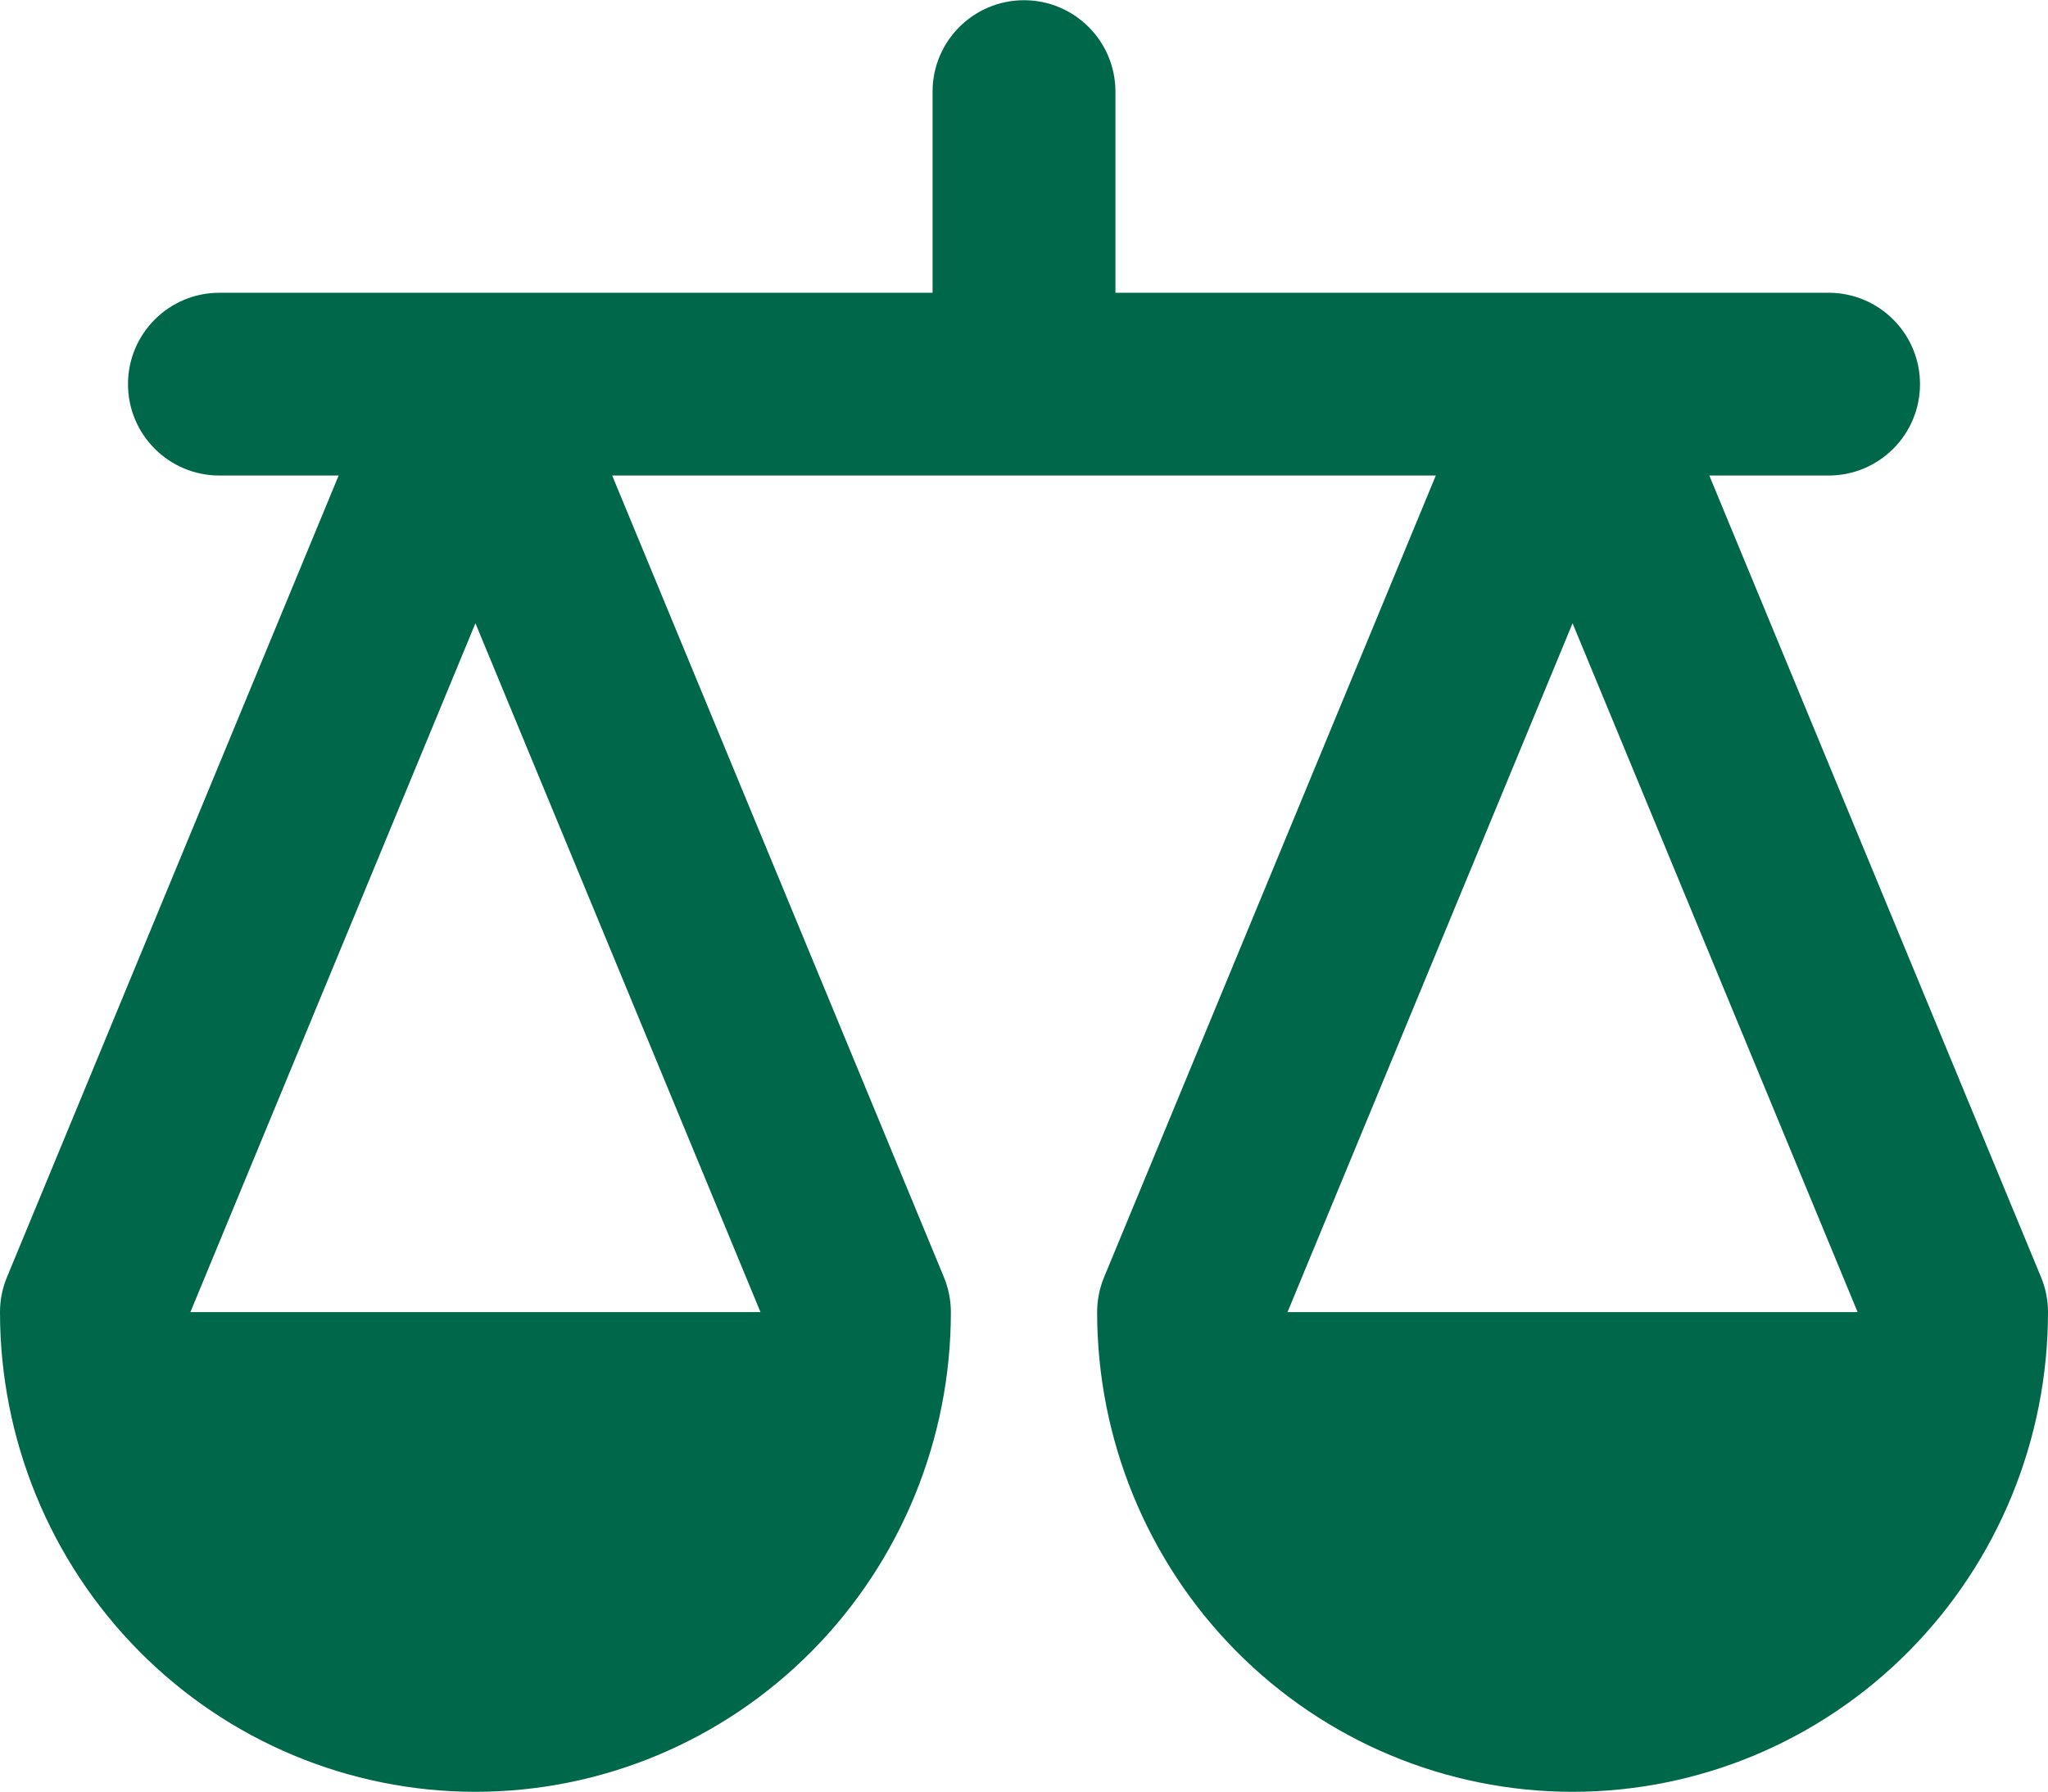 <svg width="48" height="42" viewBox="0 0 48 42" fill="none" xmlns="http://www.w3.org/2000/svg">
<path fill-rule="evenodd" clip-rule="evenodd" d="M21.857 2.148C21.857 0.965 22.817 0.005 24 0.005C25.183 0.005 26.143 0.965 26.143 2.148V6.863H42.857C44.041 6.863 45 7.822 45 9.005C45 10.189 44.041 11.148 42.857 11.148H40.062L47.837 29.941C47.945 30.201 48 30.479 48 30.76C48 33.735 46.832 36.593 44.745 38.703C42.657 40.815 39.82 42.005 36.857 42.005C33.894 42.005 31.057 40.815 28.969 38.703C26.882 36.593 25.714 33.735 25.714 30.76C25.714 30.479 25.77 30.201 25.877 29.941L33.652 11.148H14.348L22.123 29.941C22.23 30.201 22.286 30.479 22.286 30.76C22.286 33.735 21.118 36.593 19.031 38.703C16.943 40.815 14.106 42.005 11.143 42.005C8.18 42.005 5.343 40.815 3.255 38.703C1.168 36.593 0 33.735 0 30.76C0 30.479 0.055 30.201 0.163 29.941L7.937 11.148H5.143C3.959 11.148 3 10.189 3 9.005C3 7.822 3.959 6.863 5.143 6.863H21.857V2.148ZM30.176 30.76L36.857 14.611L43.538 30.76H30.176ZM4.462 30.76H17.824L11.143 14.611L4.462 30.76Z" fill="#00684A"/>
</svg>
